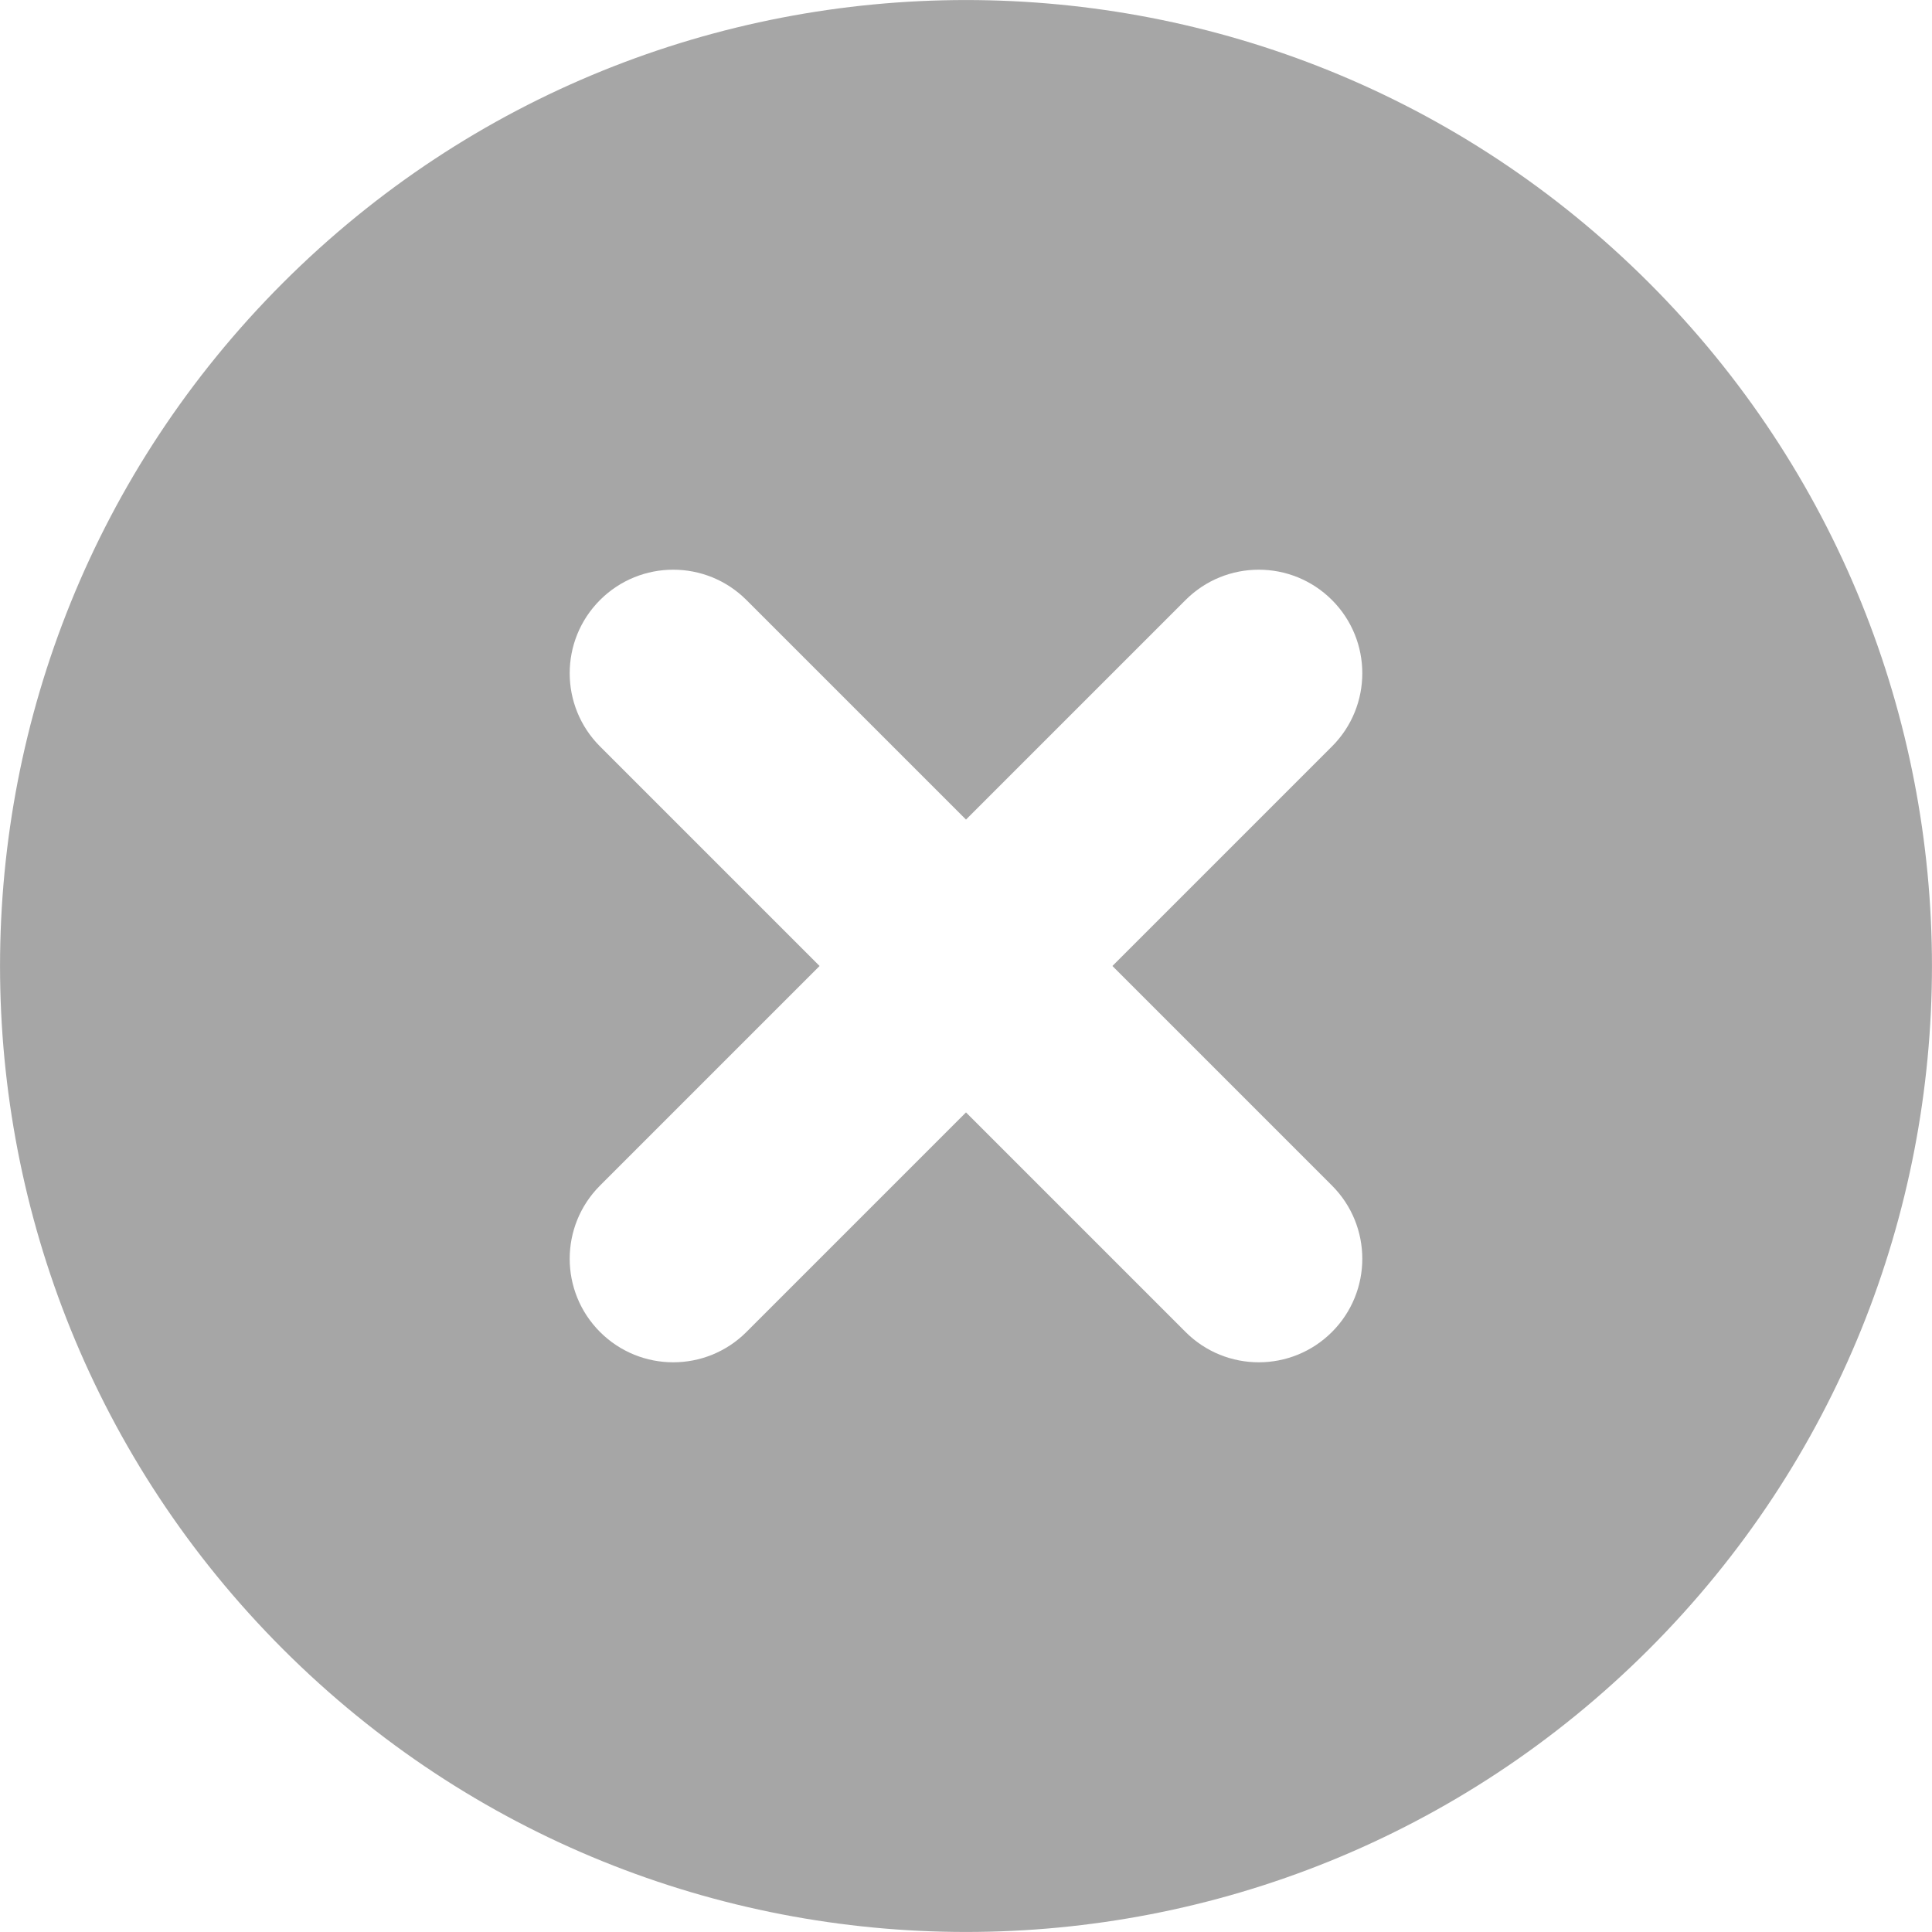 <svg width="14" height="14" viewBox="0 0 14 14" fill="none" xmlns="http://www.w3.org/2000/svg">
<path fill-rule="evenodd" clip-rule="evenodd" d="M11.95 11.95C9.216 14.683 4.784 14.683 2.05 11.95C-0.683 9.216 -0.683 4.784 2.05 2.05C4.784 -0.683 9.216 -0.683 11.95 2.05C14.683 4.784 14.683 9.216 11.95 11.95ZM9.652 4.348C9.945 4.641 9.945 5.116 9.652 5.409L8.061 7L9.652 8.591C9.945 8.884 9.945 9.359 9.652 9.652C9.359 9.945 8.884 9.945 8.591 9.652L7 8.061L5.409 9.652C5.116 9.945 4.641 9.945 4.348 9.652C4.055 9.359 4.055 8.884 4.348 8.591L5.939 7L4.348 5.409C4.055 5.116 4.055 4.641 4.348 4.348C4.641 4.055 5.116 4.055 5.409 4.348L7 5.939L8.591 4.348C8.884 4.055 9.359 4.055 9.652 4.348Z" fill="#A6A6A6"/>
</svg>
